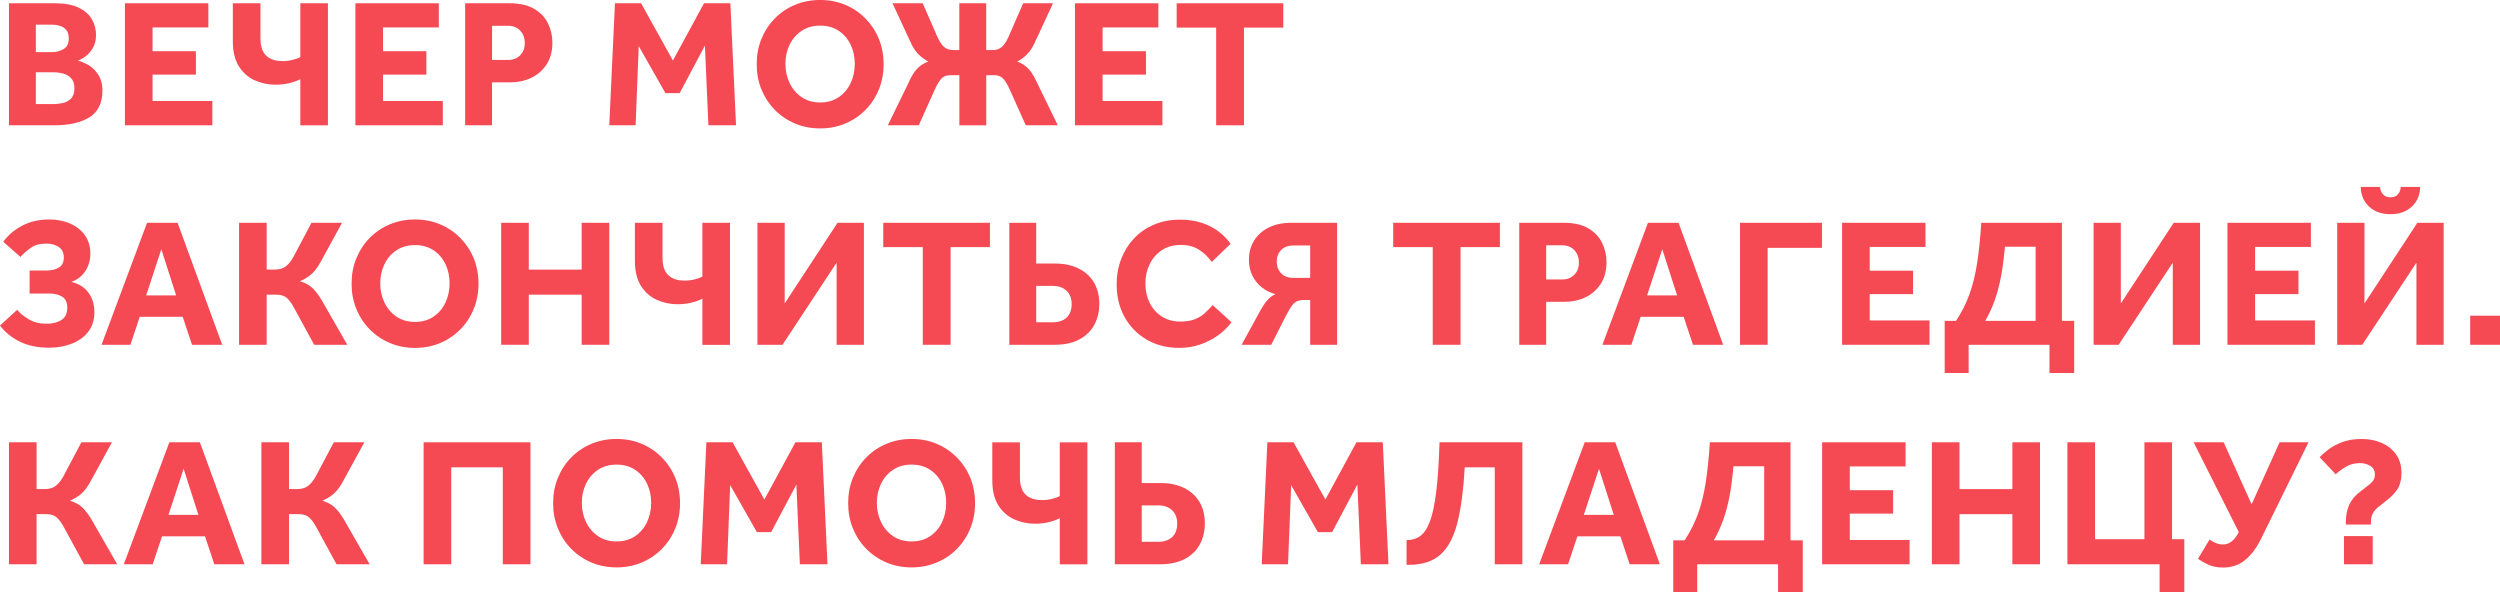 <?xml version="1.0" encoding="UTF-8"?><svg id="_Слой_2" xmlns="http://www.w3.org/2000/svg" viewBox="0 0 874.74 207.3"><defs><style>.cls-1{fill:#f54953;}</style></defs><g id="_Слой_1-2"><path class="cls-1" d="M31.33,41.02c3.01-1.88,4.51-5.01,4.51-9.41,0-2.3-.58-4.27-1.73-5.89-1.15-1.62-2.6-2.82-4.35-3.58-.47-.21-.93-.41-1.38-.58-.45-.17-.84-.3-1.18-.38.68-.17,1.52-.61,2.53-1.31,1-.7,1.9-1.7,2.69-2.98.79-1.28,1.18-2.82,1.18-4.61,0-1.96-.47-3.79-1.41-5.47-.94-1.69-2.46-3.05-4.58-4.1-2.11-1.04-4.94-1.57-8.48-1.57H3.14v42.69h16c5.12,0,9.18-.94,12.19-2.82ZM12.54,8.64h5.7c.94,0,1.86.14,2.75.42.9.28,1.63.76,2.21,1.44.58.68.86,1.66.86,2.94,0,1.79-.61,3.04-1.82,3.74-1.22.7-2.55,1.06-4,1.06h-5.7v-9.6ZM12.54,36.42v-11.14h6.27c.98,0,2.04.14,3.17.42,1.13.28,2.09.82,2.88,1.63.79.81,1.18,1.98,1.18,3.52,0,1.66-.41,2.89-1.22,3.68-.81.79-1.78,1.3-2.91,1.54-1.13.23-2.17.35-3.1.35h-6.27Z"/><polygon class="cls-1" points="74.3 35.33 53.38 35.33 53.38 26.11 68.54 26.11 68.54 17.92 53.38 17.92 53.38 9.6 72.9 9.6 72.9 1.15 43.71 1.15 43.71 43.84 74.3 43.84 74.3 35.33"/><path class="cls-1" d="M89.12,28.1c2.28,1.02,4.7,1.54,7.26,1.54,3.16,0,6.06-.64,8.7-1.92v16.13h9.66V1.15h-9.66v18.82c-.68.38-1.59.71-2.72.99-1.13.28-2.31.42-3.55.42-2.43,0-4.32-.63-5.66-1.89-1.34-1.26-2.02-3.3-2.02-6.11V1.15h-9.66v13.25c0,3.63.7,6.56,2.11,8.8,1.41,2.24,3.25,3.87,5.54,4.9Z"/><polygon class="cls-1" points="154.94 35.33 134.02 35.33 134.02 26.11 149.18 26.11 149.18 17.92 134.02 17.92 134.02 9.6 153.54 9.6 153.54 1.15 124.35 1.15 124.35 43.84 154.94 43.84 154.94 35.33"/><path class="cls-1" d="M172.16,28.8h6.59c2.56,0,4.94-.52,7.14-1.57,2.2-1.04,3.98-2.6,5.34-4.67,1.36-2.07,2.05-4.62,2.05-7.65,0-2.39-.51-4.63-1.54-6.72-1.02-2.09-2.63-3.79-4.83-5.09-2.2-1.3-5.07-1.95-8.61-1.95h-15.55v42.69h9.41v-15.04ZM172.16,9.02h5.57c1.79,0,3.22.57,4.29,1.7,1.07,1.13,1.6,2.59,1.6,4.38s-.53,3.11-1.6,4.22c-1.07,1.11-2.47,1.66-4.22,1.66h-5.63v-11.97Z"/><polygon class="cls-1" points="223.49 16.13 232.83 32.58 237.82 32.58 246.65 15.94 247.87 43.84 257.53 43.84 255.55 1.15 246.33 1.15 235.45 21.18 224.32 1.15 215.17 1.15 213.18 43.84 222.4 43.84 223.49 16.13"/><path class="cls-1" d="M271.13,38.46c2.03,2.05,4.38,3.64,7.07,4.77s5.61,1.7,8.77,1.7,6.08-.57,8.77-1.7,5.04-2.72,7.07-4.77c2.03-2.05,3.59-4.44,4.7-7.17,1.11-2.73,1.66-5.67,1.66-8.83s-.56-6.15-1.66-8.86c-1.11-2.71-2.68-5.09-4.7-7.14-2.03-2.05-4.38-3.64-7.07-4.77-2.69-1.13-5.61-1.7-8.77-1.7s-6.09.57-8.8,1.7c-2.71,1.13-5.07,2.72-7.07,4.77-2.01,2.05-3.56,4.43-4.67,7.14-1.11,2.71-1.66,5.66-1.66,8.86s.55,6.1,1.66,8.83c1.11,2.73,2.68,5.12,4.7,7.17ZM276.29,15.65c.98-2.03,2.38-3.65,4.19-4.86,1.81-1.22,3.98-1.82,6.5-1.82s4.68.61,6.5,1.82c1.81,1.22,3.2,2.84,4.16,4.86s1.44,4.26,1.44,6.69-.48,4.67-1.44,6.72c-.96,2.05-2.35,3.69-4.16,4.93-1.81,1.24-3.98,1.86-6.5,1.86s-4.68-.62-6.5-1.86c-1.81-1.24-3.21-2.88-4.19-4.93-.98-2.05-1.47-4.29-1.47-6.72s.49-4.66,1.47-6.69Z"/><path class="cls-1" d="M318.27,28.2l-7.62,15.64h10.82l5.63-12.54c.73-1.62,1.46-2.86,2.21-3.71.75-.85,1.8-1.28,3.17-1.28h3.2v17.54h9.41v-17.54h2.82c1.36,0,2.42.43,3.17,1.28.75.85,1.48,2.09,2.21,3.71l5.63,12.54h11.2l-7.62-15.64c-1.02-2.14-2.07-3.67-3.14-4.62-1.07-.94-2.22-1.62-3.46-2.05,1.15-.55,2.27-1.36,3.36-2.43,1.09-1.07,2.02-2.45,2.78-4.15l6.4-13.8h-10.43l-5.12,11.71c-.73,1.62-1.5,2.81-2.34,3.55-.83.75-1.93,1.12-3.3,1.12h-2.18V1.15h-9.41v16.38h-2.05c-1.37,0-2.46-.37-3.3-1.12-.83-.75-1.61-1.93-2.34-3.55l-5.12-11.71h-10.56l6.4,13.8c.77,1.7,1.7,3.09,2.78,4.15,1.09,1.06,2.21,1.87,3.36,2.43-1.24.43-2.39,1.11-3.46,2.05-1.07.94-2.11,2.48-3.14,4.62Z"/><polygon class="cls-1" points="406.72 35.33 385.79 35.33 385.79 26.11 400.96 26.11 400.96 17.92 385.79 17.92 385.79 9.6 405.31 9.6 405.31 1.15 376.12 1.15 376.12 43.84 406.72 43.84 406.72 35.33"/><polygon class="cls-1" points="425.53 43.84 435.26 43.84 435.26 9.66 449.02 9.66 449.02 1.15 411.71 1.15 411.71 9.66 425.53 9.66 425.53 43.84"/><path class="cls-1" d="M17.02,121.66c2.99,0,5.69-.47,8.1-1.41,2.41-.94,4.33-2.33,5.76-4.17,1.43-1.84,2.14-4.12,2.14-6.86s-.7-4.98-2.11-6.86-3.39-3.12-5.95-3.72c2.05-.72,3.67-1.97,4.86-3.74,1.19-1.77,1.79-3.84,1.79-6.23s-.62-4.53-1.86-6.29c-1.24-1.77-2.94-3.14-5.12-4.12-2.18-.98-4.67-1.47-7.49-1.47-3.46,0-6.56.71-9.31,2.14-2.75,1.43-4.98,3.32-6.69,5.66l6.02,5.31c.98-1.11,2.18-2.17,3.58-3.17,1.41-1,3.2-1.5,5.38-1.5,1.83,0,3.33.41,4.48,1.22,1.15.81,1.73,2.03,1.73,3.65s-.57,2.78-1.7,3.49c-1.13.7-2.57,1.06-4.32,1.06h-5.95v8.06h7.1c1.66,0,3.09.36,4.29,1.09,1.19.73,1.79,2.01,1.79,3.84,0,2.01-.68,3.45-2.05,4.32-1.37.88-3.09,1.31-5.18,1.31-2.48,0-4.59-.53-6.34-1.6-1.75-1.07-3.07-2.15-3.97-3.26l-6.02,5.5c1.75,2.3,4.05,4.17,6.91,5.6,2.86,1.43,6.23,2.14,10.11,2.14Z"/><path class="cls-1" d="M51.46,77.95l-15.94,42.69h10.11l3.26-9.79h15.04l3.26,9.79h10.56l-15.62-42.69h-10.69ZM51.14,103.36l5.31-16.13,5.18,16.13h-10.5Z"/><path class="cls-1" d="M112.13,91.75l7.55-13.8h-10.69l-6.27,11.84c-.81,1.49-1.71,2.62-2.69,3.39-.98.77-2.28,1.15-3.9,1.15h-2.82v-16.38h-9.66v42.69h9.66v-17.54h3.39c1.62,0,2.87.41,3.74,1.22.87.81,1.74,2.03,2.59,3.65l6.91,12.67h11.58l-8.9-15.51c-1.02-1.75-2.09-3.17-3.2-4.26-1.11-1.09-2.6-1.91-4.48-2.47,1.45-.6,2.76-1.39,3.94-2.4,1.17-1,2.25-2.42,3.23-4.25Z"/><path class="cls-1" d="M161.06,115.26c2.03-2.05,3.59-4.44,4.7-7.17,1.11-2.73,1.66-5.67,1.66-8.83s-.56-6.15-1.66-8.86c-1.11-2.71-2.68-5.09-4.7-7.14-2.03-2.05-4.38-3.64-7.07-4.77-2.69-1.13-5.61-1.7-8.77-1.7s-6.09.57-8.8,1.7c-2.71,1.13-5.07,2.72-7.07,4.77-2.01,2.05-3.56,4.43-4.67,7.14-1.11,2.71-1.66,5.66-1.66,8.86s.55,6.1,1.66,8.83c1.11,2.73,2.68,5.12,4.7,7.17,2.03,2.05,4.38,3.64,7.07,4.77s5.61,1.7,8.77,1.7,6.08-.57,8.77-1.7,5.04-2.72,7.07-4.77ZM151.71,110.78c-1.81,1.24-3.98,1.86-6.5,1.86s-4.68-.62-6.5-1.86c-1.81-1.24-3.21-2.88-4.19-4.93-.98-2.05-1.47-4.29-1.47-6.72s.49-4.66,1.47-6.69c.98-2.03,2.38-3.65,4.19-4.86,1.81-1.22,3.98-1.82,6.5-1.82s4.68.61,6.5,1.82c1.81,1.22,3.2,2.84,4.16,4.86s1.44,4.26,1.44,6.69-.48,4.67-1.44,6.72c-.96,2.05-2.35,3.69-4.16,4.93Z"/><polygon class="cls-1" points="185.02 77.95 175.36 77.95 175.36 120.64 185.02 120.64 185.02 103.1 203.52 103.1 203.52 120.64 213.18 120.64 213.18 77.95 203.52 77.95 203.52 94.34 185.02 94.34 185.02 77.95"/><path class="cls-1" d="M255.42,120.64v-42.69h-9.66v18.82c-.68.38-1.59.71-2.72.99-1.13.28-2.31.42-3.55.42-2.43,0-4.32-.63-5.66-1.89-1.34-1.26-2.02-3.3-2.02-6.11v-12.22h-9.66v13.25c0,3.63.7,6.56,2.11,8.8,1.41,2.24,3.25,3.87,5.54,4.9,2.28,1.02,4.7,1.54,7.26,1.54,3.16,0,6.06-.64,8.7-1.92v16.13h9.66Z"/><polygon class="cls-1" points="302.27 120.64 302.27 77.95 293.05 77.95 274.56 106.18 274.56 77.95 265.02 77.95 265.02 120.64 273.79 120.64 292.73 91.9 292.73 120.64 302.27 120.64"/><polygon class="cls-1" points="309.05 86.46 322.88 86.46 322.88 120.64 332.61 120.64 332.61 86.46 346.37 86.46 346.37 77.95 309.05 77.95 309.05 86.46"/><path class="cls-1" d="M377.34,93.92c-2.3-1.13-4.99-1.7-8.06-1.7h-6.72v-14.27h-9.41v42.69h15.74c3.54,0,6.47-.63,8.8-1.89,2.32-1.26,4.06-2.96,5.22-5.12,1.15-2.15,1.73-4.58,1.73-7.26,0-2.99-.64-5.53-1.92-7.62-1.28-2.09-3.07-3.7-5.38-4.83ZM373.18,111.14c-1.19,1.09-2.82,1.63-4.86,1.63h-5.76v-12.74h5.76c2.05,0,3.67.57,4.86,1.7,1.19,1.13,1.79,2.7,1.79,4.7s-.6,3.62-1.79,4.7Z"/><path class="cls-1" d="M421.6,109.54c-.96.88-2.12,1.59-3.49,2.14-1.37.56-3.07.83-5.12.83-2.48,0-4.63-.59-6.46-1.76-1.83-1.17-3.25-2.76-4.26-4.77-1-2.01-1.5-4.27-1.5-6.78s.5-4.74,1.5-6.78c1-2.05,2.43-3.68,4.29-4.9,1.86-1.22,4.06-1.82,6.62-1.82s4.52.54,6.27,1.63c1.75,1.09,3.26,2.53,4.54,4.32l6.59-6.34c-1.96-2.73-4.44-4.82-7.42-6.27-2.99-1.45-6.44-2.18-10.37-2.18-3.29,0-6.28.58-8.99,1.73-2.71,1.15-5.04,2.75-6.98,4.8-1.94,2.05-3.45,4.45-4.51,7.2-1.07,2.75-1.6,5.71-1.6,8.86,0,4.31.93,8.14,2.78,11.49,1.86,3.35,4.44,5.98,7.74,7.9,3.31,1.92,7.11,2.88,11.42,2.88,2.64,0,5.12-.41,7.42-1.22,2.3-.81,4.38-1.9,6.24-3.26,1.86-1.37,3.38-2.86,4.58-4.48l-6.59-6.02c-.85.98-1.76,1.91-2.72,2.78Z"/><path class="cls-1" d="M449.79,110.78c.77-1.45,1.42-2.59,1.95-3.42.53-.83,1.14-1.44,1.82-1.82.68-.38,1.58-.58,2.69-.58h2.18v15.68h9.41v-42.69h-15.94c-3.16,0-5.85.57-8.06,1.7-2.22,1.13-3.92,2.67-5.09,4.61-1.17,1.94-1.76,4.13-1.76,6.56,0,2.18.43,4.1,1.28,5.76.85,1.66,1.98,3.03,3.39,4.1,1.41,1.07,2.96,1.81,4.67,2.24-1.11.43-2.1,1.16-2.98,2.21-.88,1.05-1.74,2.36-2.59,3.94l-6.34,11.58h10.37l4.99-9.86ZM448.28,87.46c1.04-1.04,2.46-1.57,4.26-1.57h5.89v11.33h-5.95c-1.79,0-3.2-.53-4.22-1.6-1.03-1.07-1.54-2.43-1.54-4.1s.52-3.02,1.57-4.06Z"/><polygon class="cls-1" points="501.31 120.64 511.04 120.64 511.04 86.46 524.8 86.46 524.8 77.95 487.48 77.95 487.48 86.46 501.31 86.46 501.31 120.64"/><path class="cls-1" d="M540.99,105.6h6.59c2.56,0,4.94-.52,7.14-1.57,2.2-1.04,3.98-2.6,5.34-4.67s2.05-4.62,2.05-7.65c0-2.39-.51-4.63-1.54-6.72-1.02-2.09-2.64-3.79-4.83-5.09-2.2-1.3-5.07-1.95-8.61-1.95h-15.55v42.69h9.41v-15.04ZM540.99,85.82h5.57c1.79,0,3.22.57,4.29,1.7,1.07,1.13,1.6,2.59,1.6,4.38s-.53,3.11-1.6,4.22c-1.07,1.11-2.47,1.66-4.22,1.66h-5.63v-11.97Z"/><path class="cls-1" d="M570.81,120.64l3.26-9.79h15.04l3.26,9.79h10.56l-15.62-42.69h-10.69l-15.94,42.69h10.11ZM581.63,87.23l5.18,16.13h-10.5l5.31-16.13Z"/><polygon class="cls-1" points="608.83 120.64 618.49 120.64 618.49 86.72 637.5 86.72 637.5 77.95 608.83 77.95 608.83 120.64"/><polygon class="cls-1" points="654.2 102.91 669.37 102.91 669.37 94.72 654.2 94.72 654.2 86.4 673.72 86.4 673.72 77.95 644.54 77.95 644.54 120.64 675.13 120.64 675.13 112.13 654.2 112.13 654.2 102.91"/><path class="cls-1" d="M725.75,130.5v-18.24h-4.29v-34.3h-28.22c-.34,5.42-.83,10.17-1.47,14.24-.64,4.08-1.55,7.71-2.72,10.91-1.17,3.2-2.72,6.25-4.64,9.15h-3.97v18.24h8.38v-9.86h28.29v9.86h8.64ZM712.25,112.26h-17.6c1.32-2.35,2.42-4.75,3.3-7.2.87-2.45,1.6-5.19,2.18-8.22.58-3.03,1.03-6.53,1.38-10.5h10.75v25.92Z"/><polygon class="cls-1" points="760.25 91.9 760.25 120.64 769.79 120.64 769.79 77.95 760.57 77.95 742.07 106.18 742.07 77.95 732.54 77.95 732.54 120.64 741.3 120.64 760.25 91.9"/><polygon class="cls-1" points="789.05 102.91 804.22 102.91 804.22 94.72 789.05 94.72 789.05 86.4 808.57 86.4 808.57 77.95 779.38 77.95 779.38 120.64 809.98 120.64 809.98 112.13 789.05 112.13 789.05 102.91"/><path class="cls-1" d="M836.41,74.94c3.16,0,5.67-.91,7.55-2.72,1.88-1.81,2.82-4.08,2.82-6.82h-6.78c0,.94-.31,1.78-.93,2.53-.62.75-1.5,1.12-2.66,1.12s-2.04-.37-2.66-1.12c-.62-.75-.95-1.59-.99-2.53h-6.72c0,2.73.94,5,2.82,6.82,1.88,1.81,4.39,2.72,7.55,2.72Z"/><polygon class="cls-1" points="827.32 106.18 827.32 77.95 817.78 77.95 817.78 120.64 826.55 120.64 845.5 91.9 845.5 120.64 855.03 120.64 855.03 77.95 845.82 77.95 827.32 106.18"/><rect class="cls-1" x="864.31" y="110.46" width="10.43" height="10.18"/><path class="cls-1" d="M28.93,177.67c-1.11-1.09-2.6-1.91-4.48-2.47,1.45-.6,2.76-1.39,3.94-2.4,1.17-1,2.25-2.42,3.23-4.25l7.55-13.8h-10.69l-6.27,11.84c-.81,1.49-1.71,2.62-2.69,3.39-.98.77-2.28,1.15-3.9,1.15h-2.82v-16.38H3.14v42.69h9.66v-17.54h3.39c1.62,0,2.87.41,3.74,1.22.87.81,1.74,2.03,2.59,3.65l6.91,12.67h11.58l-8.9-15.51c-1.02-1.75-2.09-3.17-3.2-4.26Z"/><path class="cls-1" d="M59.26,154.75l-15.94,42.69h10.11l3.26-9.79h15.04l3.26,9.79h10.56l-15.62-42.69h-10.69ZM58.94,180.16l5.31-16.13,5.18,16.13h-10.5Z"/><path class="cls-1" d="M117.25,177.67c-1.11-1.09-2.6-1.91-4.48-2.47,1.45-.6,2.76-1.39,3.94-2.4,1.17-1,2.25-2.42,3.23-4.25l7.55-13.8h-10.69l-6.27,11.84c-.81,1.49-1.71,2.62-2.69,3.39-.98.77-2.28,1.15-3.9,1.15h-2.82v-16.38h-9.66v42.69h9.66v-17.54h3.39c1.62,0,2.87.41,3.74,1.22.87.81,1.74,2.03,2.59,3.65l6.91,12.67h11.58l-8.9-15.51c-1.02-1.75-2.09-3.17-3.2-4.26Z"/><polygon class="cls-1" points="148.22 197.44 157.89 197.44 157.89 163.52 175.93 163.52 175.93 197.44 185.6 197.44 185.6 154.75 148.22 154.75 148.22 197.44"/><path class="cls-1" d="M231.58,160.06c-2.03-2.05-4.38-3.64-7.07-4.77s-5.61-1.7-8.77-1.7-6.09.57-8.8,1.7c-2.71,1.13-5.07,2.72-7.07,4.77-2.01,2.05-3.56,4.43-4.67,7.14-1.11,2.71-1.66,5.66-1.66,8.86s.55,6.1,1.66,8.83c1.11,2.73,2.68,5.12,4.7,7.17,2.03,2.05,4.38,3.64,7.07,4.77,2.69,1.13,5.61,1.7,8.77,1.7s6.08-.57,8.77-1.7c2.69-1.13,5.04-2.72,7.07-4.77,2.03-2.05,3.59-4.44,4.7-7.17,1.11-2.73,1.66-5.67,1.66-8.83s-.56-6.15-1.66-8.86c-1.11-2.71-2.68-5.09-4.7-7.14ZM226.4,182.66c-.96,2.05-2.35,3.69-4.16,4.93-1.81,1.24-3.98,1.86-6.5,1.86s-4.68-.62-6.5-1.86c-1.81-1.24-3.21-2.88-4.19-4.93-.98-2.05-1.47-4.29-1.47-6.72s.49-4.66,1.47-6.69c.98-2.03,2.38-3.65,4.19-4.86,1.81-1.22,3.98-1.82,6.5-1.82s4.68.61,6.5,1.82c1.81,1.22,3.2,2.84,4.16,4.86.96,2.03,1.44,4.26,1.44,6.69s-.48,4.67-1.44,6.72Z"/><polygon class="cls-1" points="278.33 154.75 267.45 174.78 256.32 154.75 247.16 154.75 245.18 197.44 254.4 197.44 255.48 169.73 264.83 186.18 269.82 186.18 278.65 169.54 279.87 197.44 289.53 197.44 287.55 154.75 278.33 154.75"/><path class="cls-1" d="M334.81,160.06c-2.03-2.05-4.38-3.64-7.07-4.77s-5.61-1.7-8.77-1.7-6.09.57-8.8,1.7c-2.71,1.13-5.07,2.72-7.07,4.77-2.01,2.05-3.56,4.43-4.67,7.14-1.11,2.71-1.66,5.66-1.66,8.86s.55,6.1,1.66,8.83c1.11,2.73,2.68,5.12,4.7,7.17,2.03,2.05,4.38,3.64,7.07,4.77,2.69,1.13,5.61,1.7,8.77,1.7s6.08-.57,8.77-1.7c2.69-1.13,5.04-2.72,7.07-4.77,2.03-2.05,3.59-4.44,4.7-7.17,1.11-2.73,1.66-5.67,1.66-8.83s-.56-6.15-1.66-8.86c-1.11-2.71-2.68-5.09-4.7-7.14ZM329.63,182.66c-.96,2.05-2.35,3.69-4.16,4.93-1.81,1.24-3.98,1.86-6.5,1.86s-4.68-.62-6.5-1.86c-1.81-1.24-3.21-2.88-4.19-4.93-.98-2.05-1.47-4.29-1.47-6.72s.49-4.66,1.47-6.69c.98-2.03,2.38-3.65,4.19-4.86,1.81-1.22,3.98-1.82,6.5-1.82s4.68.61,6.5,1.82c1.81,1.22,3.2,2.84,4.16,4.86.96,2.03,1.44,4.26,1.44,6.69s-.48,4.67-1.44,6.72Z"/><path class="cls-1" d="M370.81,173.57c-.68.38-1.59.71-2.72.99-1.13.28-2.31.42-3.55.42-2.43,0-4.32-.63-5.66-1.89-1.34-1.26-2.02-3.3-2.02-6.11v-12.22h-9.66v13.25c0,3.63.7,6.56,2.11,8.8,1.41,2.24,3.25,3.87,5.54,4.9,2.28,1.02,4.7,1.54,7.26,1.54,3.16,0,6.06-.64,8.7-1.92v16.13h9.66v-42.69h-9.66v18.82Z"/><path class="cls-1" d="M414.27,170.72c-2.3-1.13-4.99-1.7-8.06-1.7h-6.72v-14.27h-9.41v42.69h15.74c3.54,0,6.47-.63,8.8-1.89,2.32-1.26,4.06-2.96,5.22-5.12,1.15-2.15,1.73-4.58,1.73-7.26,0-2.99-.64-5.52-1.92-7.62-1.28-2.09-3.07-3.7-5.38-4.83ZM410.11,187.94c-1.19,1.09-2.82,1.63-4.86,1.63h-5.76v-12.74h5.76c2.05,0,3.67.57,4.86,1.7,1.19,1.13,1.79,2.7,1.79,4.7s-.6,3.62-1.79,4.7Z"/><polygon class="cls-1" points="474.62 154.75 463.74 174.78 452.6 154.75 443.45 154.75 441.47 197.44 450.68 197.44 451.77 169.73 461.11 186.18 466.11 186.18 474.94 169.54 476.16 197.44 485.82 197.44 483.83 154.75 474.62 154.75"/><path class="cls-1" d="M502.55,171.87c-.53,4.46-1.26,7.94-2.18,10.43-.92,2.5-2.05,4.23-3.39,5.22-1.34.98-2.96,1.47-4.83,1.47v8.64h.77c4.82,0,8.56-1.24,11.23-3.71,2.67-2.47,4.62-6.24,5.86-11.3,1.24-5.06,2.07-11.42,2.5-19.1h10.5v33.92h9.66v-42.69h-28.99c-.21,6.96-.59,12.66-1.12,17.12Z"/><path class="cls-1" d="M554.49,154.75l-15.94,42.69h10.11l3.26-9.79h15.04l3.26,9.79h10.56l-15.62-42.69h-10.69ZM554.17,180.16l5.31-16.13,5.18,16.13h-10.5Z"/><path class="cls-1" d="M626.49,154.75h-28.22c-.34,5.42-.83,10.17-1.47,14.24-.64,4.08-1.55,7.71-2.72,10.91-1.17,3.2-2.72,6.25-4.64,9.15h-3.97v18.24h8.38v-9.86h28.29v9.86h8.64v-18.24h-4.29v-34.3ZM617.27,189.06h-17.6c1.32-2.35,2.42-4.75,3.3-7.2.87-2.45,1.6-5.19,2.18-8.22s1.03-6.53,1.38-10.5h10.75v25.92Z"/><polygon class="cls-1" points="647.23 179.71 662.39 179.71 662.39 171.52 647.23 171.52 647.23 163.2 666.75 163.2 666.75 154.75 637.56 154.75 637.56 197.44 668.15 197.44 668.15 188.93 647.23 188.93 647.23 179.71"/><polygon class="cls-1" points="704.12 171.14 685.62 171.14 685.62 154.75 675.96 154.75 675.96 197.44 685.62 197.44 685.62 179.9 704.12 179.9 704.12 197.44 713.79 197.44 713.79 154.75 704.12 154.75 704.12 171.14"/><polygon class="cls-1" points="759.99 154.75 750.33 154.75 750.33 188.67 733.05 188.67 733.05 154.75 723.38 154.75 723.38 197.44 755.64 197.44 755.64 207.3 764.28 207.3 764.28 188.67 759.99 188.67 759.99 154.75"/><path class="cls-1" d="M787.83,176.45l-9.79-21.7h-10.5l15.81,31.42c-1.49,2.9-3.33,4.35-5.5,4.35-.85,0-1.69-.17-2.5-.51-.81-.34-1.56-.75-2.24-1.22l-4.03,6.72c1.15.81,2.42,1.53,3.81,2.14,1.39.62,3.04.93,4.96.93,3.03,0,5.62-.9,7.78-2.69s4.04-4.35,5.66-7.68l16.45-33.47h-10.11l-9.79,21.7Z"/><rect class="cls-1" x="820.15" y="187.58" width="10.05" height="9.86"/><path class="cls-1" d="M833.46,155.04c-2.09-.96-4.46-1.44-7.1-1.44s-4.8.35-6.72,1.06-3.54,1.56-4.86,2.56c-1.32,1-2.37,1.93-3.14,2.78l5.63,5.95c.77-.77,1.89-1.61,3.36-2.53,1.47-.92,3.17-1.38,5.09-1.38,1.36,0,2.58.33,3.65.99,1.07.66,1.6,1.65,1.6,2.98s-.54,2.37-1.63,3.26c-1.09.9-2.25,1.81-3.49,2.75-1.79,1.32-3.08,2.86-3.87,4.61-.79,1.75-1.18,3.78-1.18,6.08v.83h8.77v-.83c0-1.28.23-2.33.7-3.14.47-.81,1.12-1.55,1.95-2.21.83-.66,1.76-1.4,2.78-2.21,1.54-1.15,2.79-2.44,3.78-3.87.98-1.43,1.47-3.38,1.47-5.86s-.61-4.59-1.82-6.34c-1.22-1.75-2.87-3.1-4.96-4.06Z"/></g></svg>